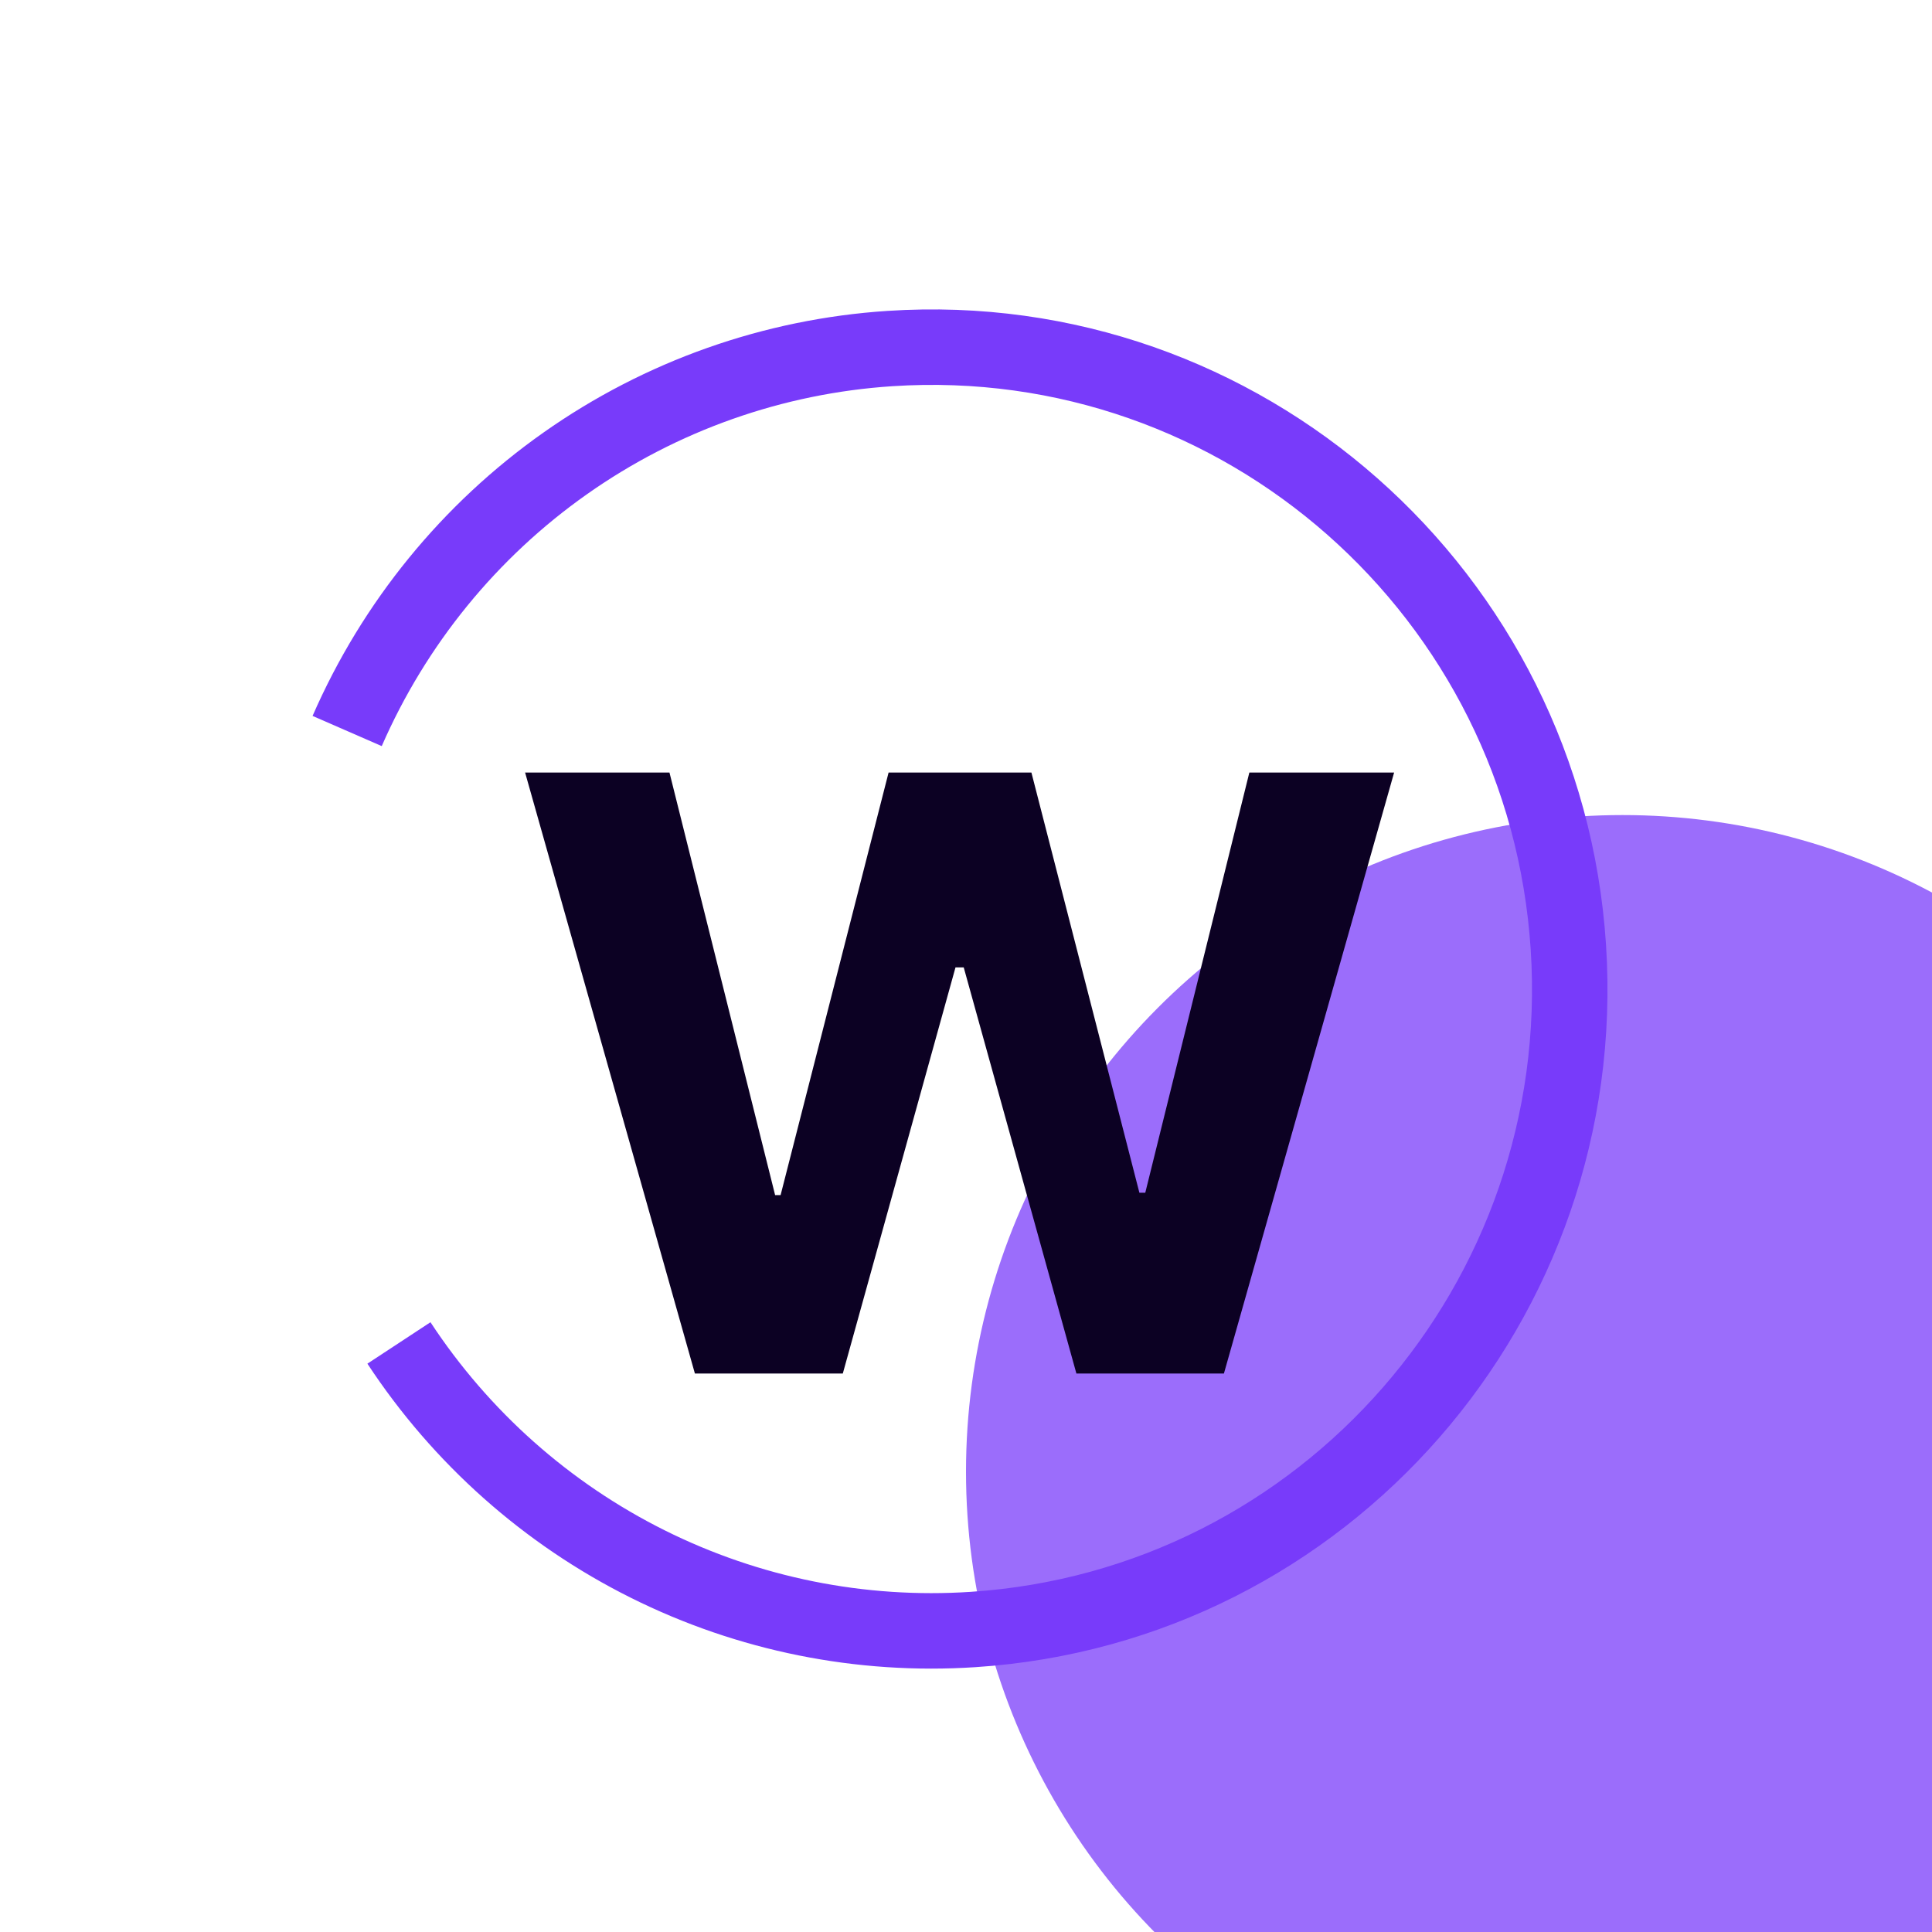 <svg width="512" height="512" viewBox="0 0 512 512" fill="none" xmlns="http://www.w3.org/2000/svg">
<g clip-path="url(#clip0_758_101)">
<rect width="512" height="512" fill="white"/>
<g filter="url(#filter0_f_758_101)">
<circle cx="430" cy="390" r="174" fill="#783BFA" fill-opacity="0.74"/>
</g>
<path fill-rule="evenodd" clip-rule="evenodd" d="M235.214 82.389C333.98 75.906 419.175 151.177 425.613 250.381C432.051 349.582 357.308 435.338 258.537 441.813C226.998 443.895 195.476 437.549 167.169 423.421C138.86 409.294 114.779 387.889 97.363 361.387L114.078 350.403C129.56 373.964 150.96 392.98 176.1 405.526C201.239 418.072 229.226 423.705 257.224 421.856L257.229 421.856C344.875 416.111 411.385 339.967 405.655 251.676C399.926 163.39 324.152 96.593 236.52 102.346L236.517 102.346C207.446 104.244 179.447 114.139 155.577 130.956C131.707 147.773 112.883 170.867 101.165 197.724L82.834 189.726C96.011 159.525 117.187 133.537 144.059 114.606C170.93 95.674 202.461 84.528 235.21 82.389" fill="#783BFA"/>
<path d="M184.157 364L139.155 204.727H177.417L205.414 316.716H206.866L235.486 204.727H273.334L301.953 316.094H303.508L331.091 204.727H369.457L324.351 364H285.258L255.395 256.366H253.217L223.353 364H184.157Z" fill="#0C0123"/>
</g>
<defs>
<filter id="filter0_f_758_101" x="-105.9" y="-145.9" width="1071.8" height="1071.8" filterUnits="userSpaceOnUse" color-interpolation-filters="sRGB">
<feFlood flood-opacity="0" result="BackgroundImageFix"/>
<feBlend mode="normal" in="SourceGraphic" in2="BackgroundImageFix" result="shape"/>
<feGaussianBlur stdDeviation="180.95" result="effect1_foregroundBlur_758_101"/>
</filter>
<clipPath id="clip0_758_101">
<rect width="512" height="512" fill="white"/>
</clipPath>
</defs>
</svg>

